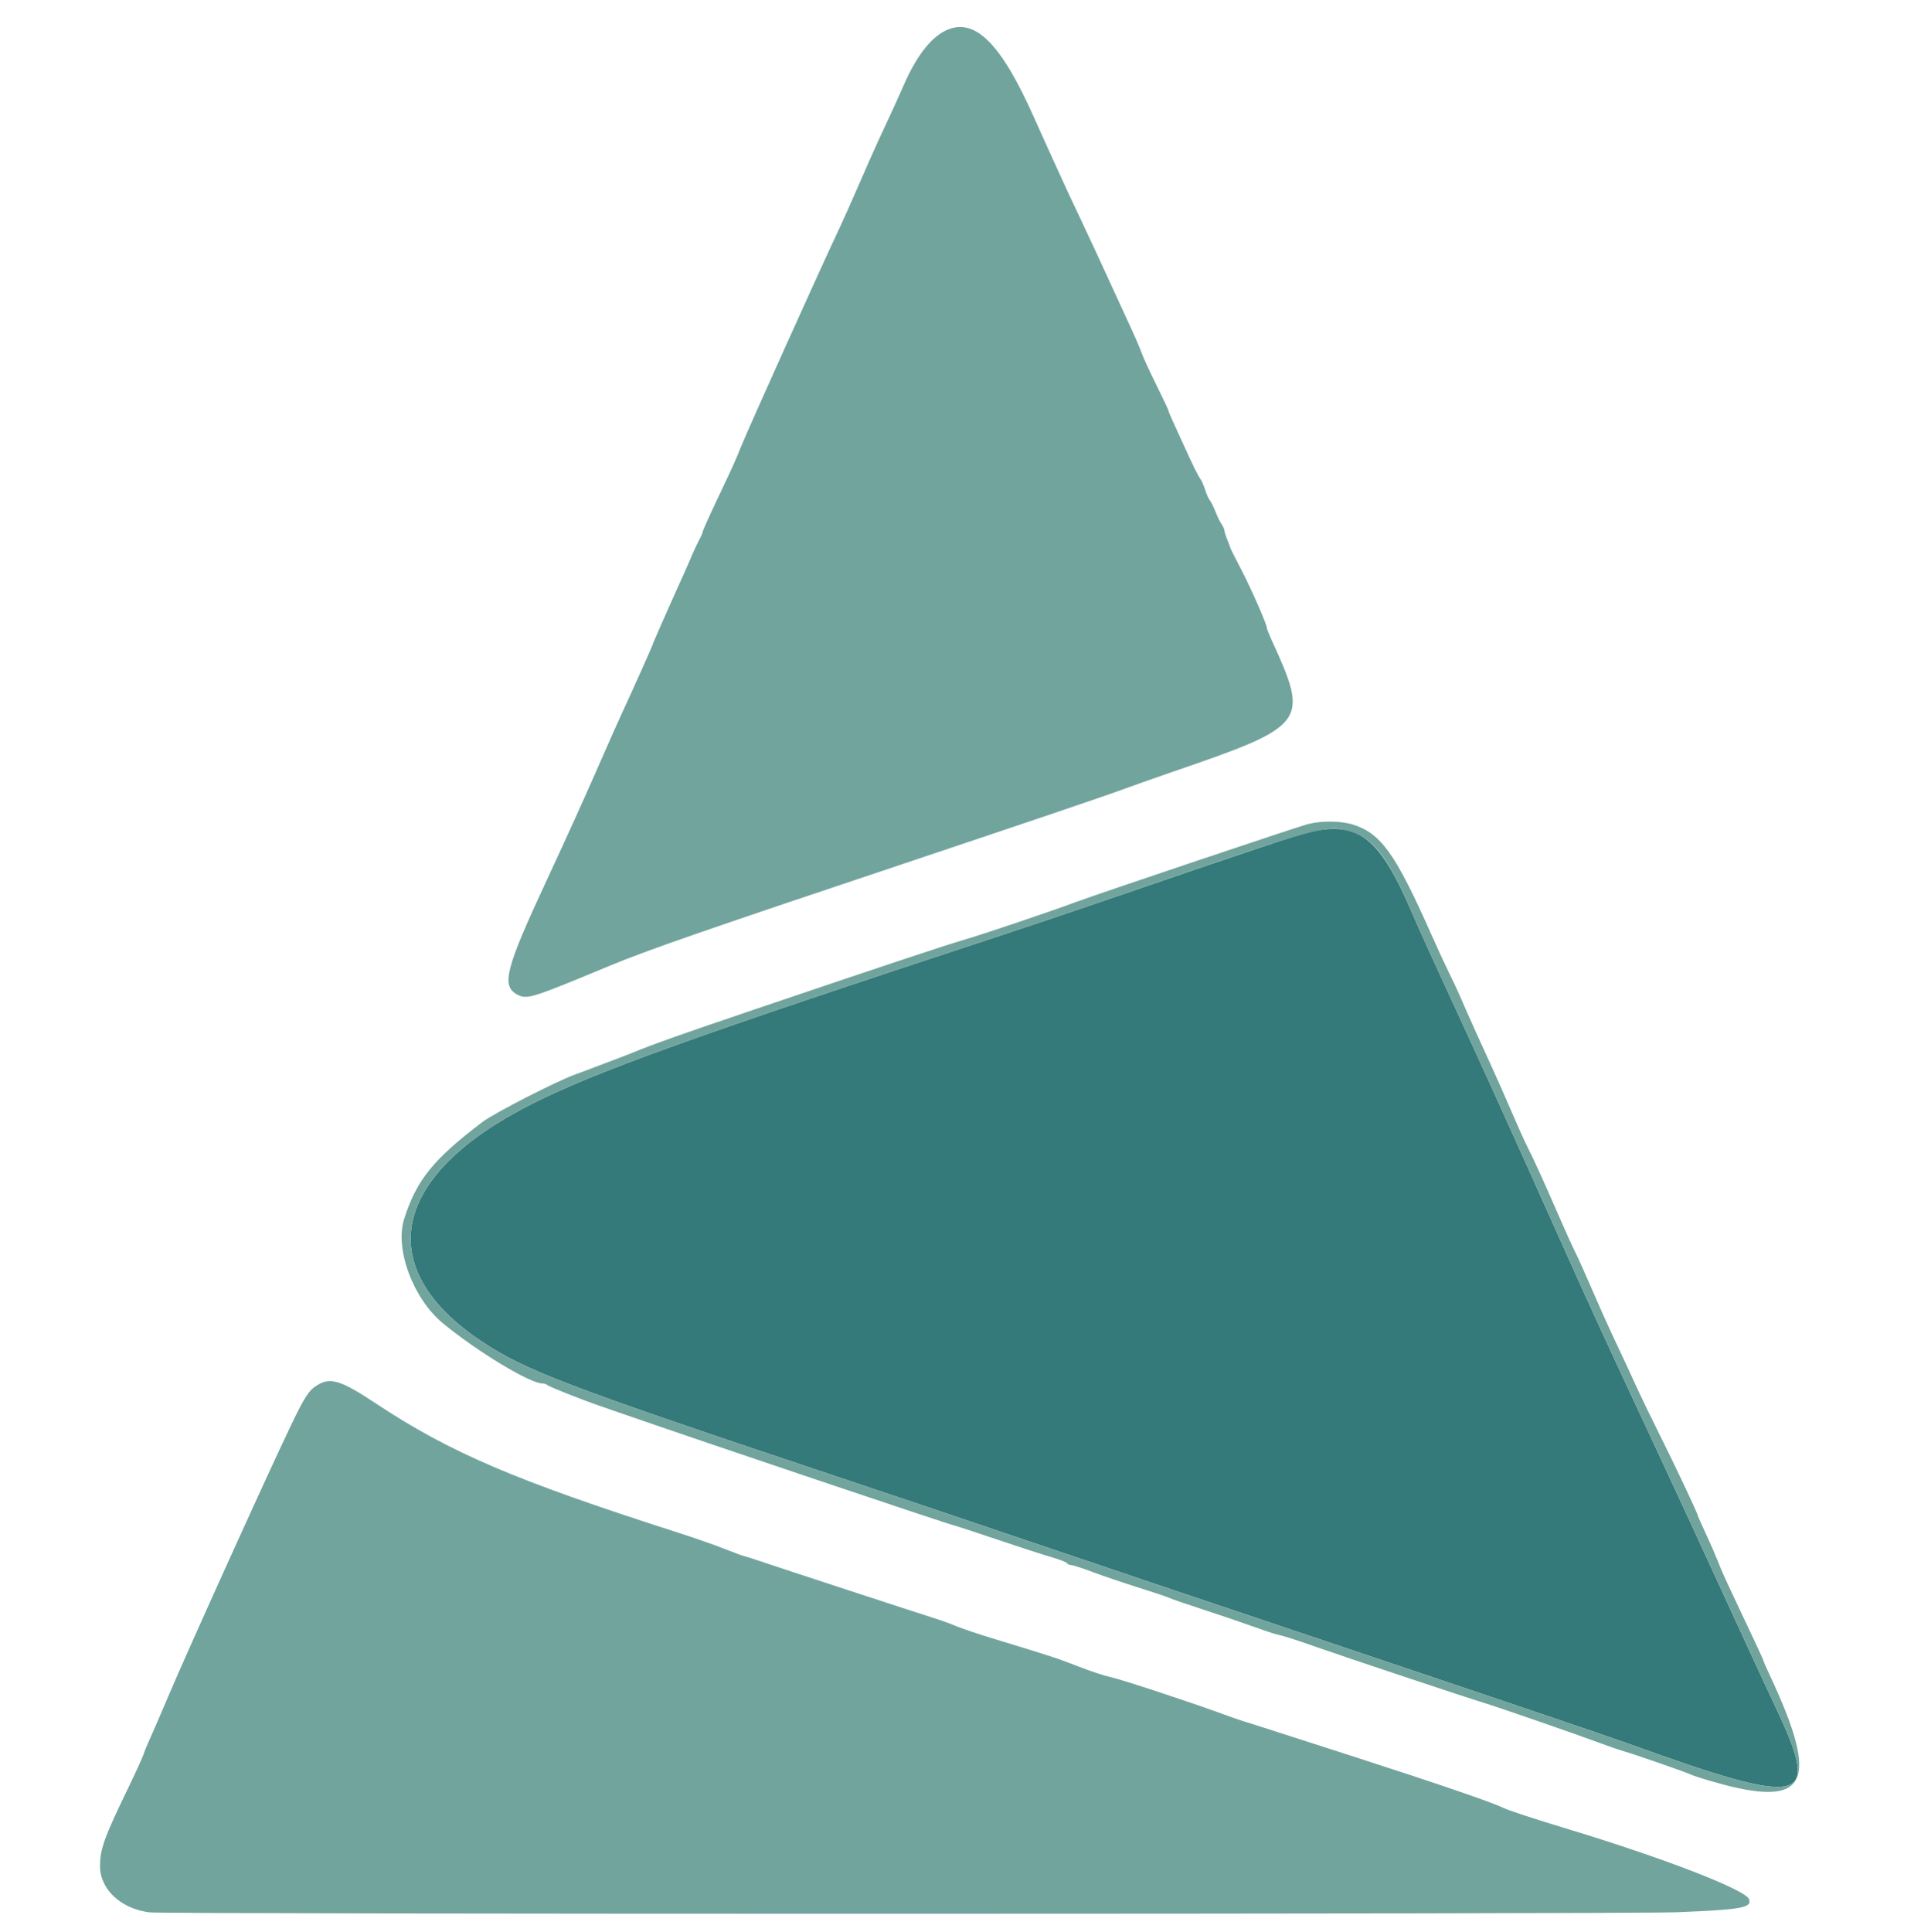 <?xml version="1.0" encoding="UTF-8" standalone="no"?>
<svg
   id="svg"
   version="1.1"
   width="226"
   height="226.087"
   viewBox="0 0 226 226.087"
   xmlns="http://www.w3.org/2000/svg"
   xmlns:svg="http://www.w3.org/2000/svg">
  <defs
     id="defs1" />
  <g
     id="svgg"
     transform="translate(-85.296)">
    <path
       id="path0"
       d="m 238.666,97.336 c -1.328,0.29 -7.988,2.512 -22.725,7.579 -4.042,1.39 -10.147,3.447 -13.567,4.57 -35.973,11.818 -47.443,15.944 -54.997,19.783 -16.347,8.307 -18.585,19.1 -5.742,27.69 5.091,3.405 10.03,5.292 40.502,15.472 7.586,2.534 18.168,6.097 23.516,7.918 5.348,1.821 22.442,7.577 37.987,12.791 15.546,5.214 29.949,10.088 32.007,10.831 21.056,7.598 22.817,7.196 17.547,-4.014 -1.041,-2.215 -2.965,-6.366 -4.276,-9.227 -4.137,-9.024 -7.719,-16.78 -10.286,-22.272 -5.659,-12.106 -7.307,-15.699 -11.255,-24.534 -5.164,-11.552 -8.924,-19.844 -12.767,-28.151 -1.639,-3.545 -3.391,-7.411 -3.893,-8.593 -3.875,-9.115 -6.303,-11.099 -12.051,-9.843"
       stroke="none"
       fill="#357a7b"
       fill-rule="evenodd"
       style="display:inline" />
    <path
       id="path3"
       d="m 195.93,3.598 c -1.751,0.862 -3.408,3.032 -4.869,6.375 -0.402,0.919 -1.073,2.41 -1.492,3.311 -0.419,0.902 -1.104,2.377 -1.523,3.279 -0.418,0.902 -1.397,3.115 -2.175,4.918 -0.778,1.803 -1.823,4.144 -2.321,5.201 -2.288,4.85 -10.614,23.334 -11.509,25.551 -0.746,1.846 -0.827,2.026 -3.008,6.636 -0.814,1.722 -1.481,3.22 -1.481,3.328 0,0.109 -0.181,0.531 -0.404,0.939 -0.222,0.408 -0.595,1.2 -0.83,1.759 -0.234,0.56 -0.725,1.679 -1.09,2.488 -1.701,3.761 -3.555,7.965 -3.555,8.061 0,0.104 -2.307,5.259 -3.729,8.332 -0.402,0.871 -1.42,3.16 -2.262,5.088 -1.772,4.06 -4.126,9.261 -6.445,14.242 -4.795,10.301 -5.301,12.282 -3.392,13.29 1.128,0.596 1.65,0.433 10.741,-3.35 4.426,-1.843 11.278,-4.219 35.952,-12.468 11.193,-3.743 21.724,-7.307 23.403,-7.922 1.679,-0.615 4.63,-1.659 6.558,-2.32 15.805,-5.421 16.056,-5.754 11.625,-15.441 -0.3,-0.656 -0.546,-1.276 -0.546,-1.376 0,-0.428 -1.842,-4.631 -3.013,-6.874 -0.699,-1.339 -1.273,-2.484 -1.274,-2.545 -0.002,-0.061 -0.158,-0.479 -0.346,-0.929 -0.187,-0.45 -0.341,-0.936 -0.341,-1.079 0,-0.144 -0.147,-0.471 -0.327,-0.728 -0.179,-0.256 -0.5,-0.914 -0.713,-1.463 -0.213,-0.549 -0.511,-1.15 -0.663,-1.337 -0.151,-0.186 -0.403,-0.746 -0.558,-1.243 -0.156,-0.498 -0.398,-1.058 -0.538,-1.244 -0.289,-0.387 -0.922,-1.667 -1.955,-3.957 -0.393,-0.871 -0.959,-2.111 -1.259,-2.756 -0.3,-0.645 -0.545,-1.239 -0.545,-1.319 0,-0.08 -0.638,-1.434 -1.418,-3.01 -0.78,-1.575 -1.559,-3.271 -1.73,-3.769 -0.172,-0.497 -0.741,-1.82 -1.264,-2.939 -0.524,-1.12 -1.693,-3.663 -2.599,-5.653 -0.907,-1.99 -2.252,-4.89 -2.99,-6.444 -0.739,-1.555 -1.53,-3.234 -1.758,-3.731 -1.72,-3.75 -3.139,-6.878 -3.951,-8.706 C 202.418,4.97 199.316,1.93 195.93,3.598 m 42.397,92.853 c -1.216,0.316 -24.676,8.199 -27.134,9.117 -2.831,1.057 -10.672,3.709 -12.776,4.321 -2.43,0.707 -9.489,3.051 -24.76,8.224 -9.024,3.057 -11.615,3.975 -14.358,5.089 -0.622,0.253 -1.741,0.684 -2.487,0.958 -0.746,0.274 -1.662,0.62 -2.035,0.77 -0.373,0.15 -1.34,0.511 -2.148,0.802 -2.188,0.788 -9.486,4.522 -10.834,5.543 -5.771,4.371 -7.75,6.815 -9.194,11.357 -1.127,3.541 1.049,9.374 4.573,12.261 4.078,3.34 10.151,7.006 11.606,7.006 0.201,0 0.463,0.087 0.581,0.193 0.22,0.197 4.066,1.724 6.094,2.419 0.622,0.213 1.945,0.671 2.94,1.017 9.134,3.174 37.733,12.803 38.57,12.985 0.196,0.043 2.485,0.794 5.087,1.67 2.602,0.875 5.465,1.804 6.362,2.062 0.896,0.259 1.691,0.569 1.765,0.69 0.075,0.121 0.294,0.219 0.487,0.219 0.193,0 1.332,0.369 2.531,0.82 1.198,0.45 3.603,1.266 5.345,1.812 1.741,0.546 3.369,1.093 3.617,1.215 0.249,0.122 2.011,0.729 3.915,1.347 1.904,0.619 4.479,1.492 5.722,1.938 1.243,0.447 2.432,0.854 2.643,0.904 1.275,0.304 2.278,0.62 4.905,1.546 3.192,1.126 17.836,6.006 19.672,6.556 1.517,0.454 11.047,3.754 13.454,4.658 1.057,0.397 2.38,0.852 2.94,1.011 1.164,0.33 6.894,2.317 7.575,2.626 0.871,0.397 4.086,1.326 5.879,1.7 8.113,1.69 9.013,-1.613 3.593,-13.185 -0.422,-0.9 -0.767,-1.685 -0.767,-1.744 0,-0.103 -0.724,-1.664 -3.099,-6.681 -1.475,-3.115 -1.751,-3.732 -2.301,-5.13 -0.254,-0.646 -0.872,-2.055 -1.374,-3.132 -0.503,-1.077 -0.914,-2.005 -0.914,-2.062 0,-0.221 -2.631,-5.799 -4.433,-9.397 -1.04,-2.078 -2.341,-4.775 -2.89,-5.992 -0.549,-1.217 -1.557,-3.383 -2.24,-4.813 -0.683,-1.43 -1.92,-4.178 -2.749,-6.105 -0.829,-1.928 -1.744,-3.963 -2.032,-4.523 -0.288,-0.559 -1.187,-2.543 -1.998,-4.409 -1.694,-3.898 -2.911,-6.57 -3.656,-8.027 -0.287,-0.56 -1.133,-2.442 -1.88,-4.183 -0.748,-1.741 -1.737,-3.98 -2.199,-4.975 -0.462,-0.995 -1.297,-2.826 -1.856,-4.07 -0.967,-2.153 -1.263,-2.822 -2.05,-4.635 -0.189,-0.435 -0.696,-1.504 -1.126,-2.374 -0.43,-0.871 -1.392,-2.957 -2.138,-4.636 -4.139,-9.319 -5.838,-11.69 -9.115,-12.719 -1.42,-0.447 -3.696,-0.466 -5.313,-0.044 m 5.106,0.885 c 2.682,0.796 4.459,3.199 7.284,9.843 0.502,1.182 2.254,5.048 3.893,8.593 3.843,8.307 7.603,16.599 12.767,28.151 3.948,8.835 5.596,12.428 11.255,24.534 2.567,5.492 6.149,13.248 10.286,22.272 1.311,2.861 3.235,7.012 4.276,9.227 5.27,11.21 3.509,11.612 -17.547,4.014 -2.058,-0.743 -16.461,-5.617 -32.007,-10.831 -15.545,-5.214 -32.639,-10.97 -37.987,-12.791 -5.348,-1.821 -15.93,-5.384 -23.516,-7.918 -30.472,-10.18 -35.411,-12.067 -40.502,-15.472 -12.843,-8.59 -10.605,-19.383 5.742,-27.69 7.554,-3.839 19.024,-7.965 54.997,-19.783 3.42,-1.123 9.525,-3.18 13.567,-4.57 24.578,-8.451 24.566,-8.448 27.492,-7.579 m -121.016,64.768 c -0.959,0.585 -1.432,1.304 -3.006,4.567 -2.601,5.394 -12.208,26.608 -14.428,31.859 -0.815,1.928 -1.761,4.116 -2.103,4.862 -0.341,0.746 -0.696,1.611 -0.789,1.922 -0.092,0.311 -0.906,2.091 -1.808,3.957 -2.812,5.811 -3.279,7.111 -3.279,9.134 0,2.696 2.456,4.978 5.802,5.39 1.856,0.228 173.054,0.215 178.709,-0.014 7.684,-0.312 8.868,-0.527 8.478,-1.543 -0.418,-1.089 -9.916,-4.771 -20.914,-8.108 -4.429,-1.343 -7.269,-2.276 -7.915,-2.6 -1.176,-0.591 -7.909,-2.896 -17.184,-5.884 -12.786,-4.118 -12.23,-3.94 -13.002,-4.167 -0.373,-0.11 -1.492,-0.5 -2.487,-0.866 -3.719,-1.371 -12.048,-4.111 -13.238,-4.357 -0.678,-0.139 -2.353,-0.692 -3.721,-1.228 -2.475,-0.969 -3.302,-1.24 -9.677,-3.174 -1.84,-0.558 -3.926,-1.255 -4.635,-1.549 -0.71,-0.294 -1.799,-0.693 -2.421,-0.885 -1.646,-0.51 -18.978,-6.185 -20.576,-6.737 -0.746,-0.258 -1.532,-0.505 -1.745,-0.55 -0.213,-0.044 -1.282,-0.437 -2.374,-0.872 -1.093,-0.435 -3.614,-1.314 -5.604,-1.953 -18.988,-6.094 -26.526,-9.32 -35.215,-15.071 -4.104,-2.716 -5.302,-3.088 -6.868,-2.133"
       stroke="none"
       fill="#72a49e"
       fill-rule="evenodd"
       style="display:inline" />
  </g>
</svg>
